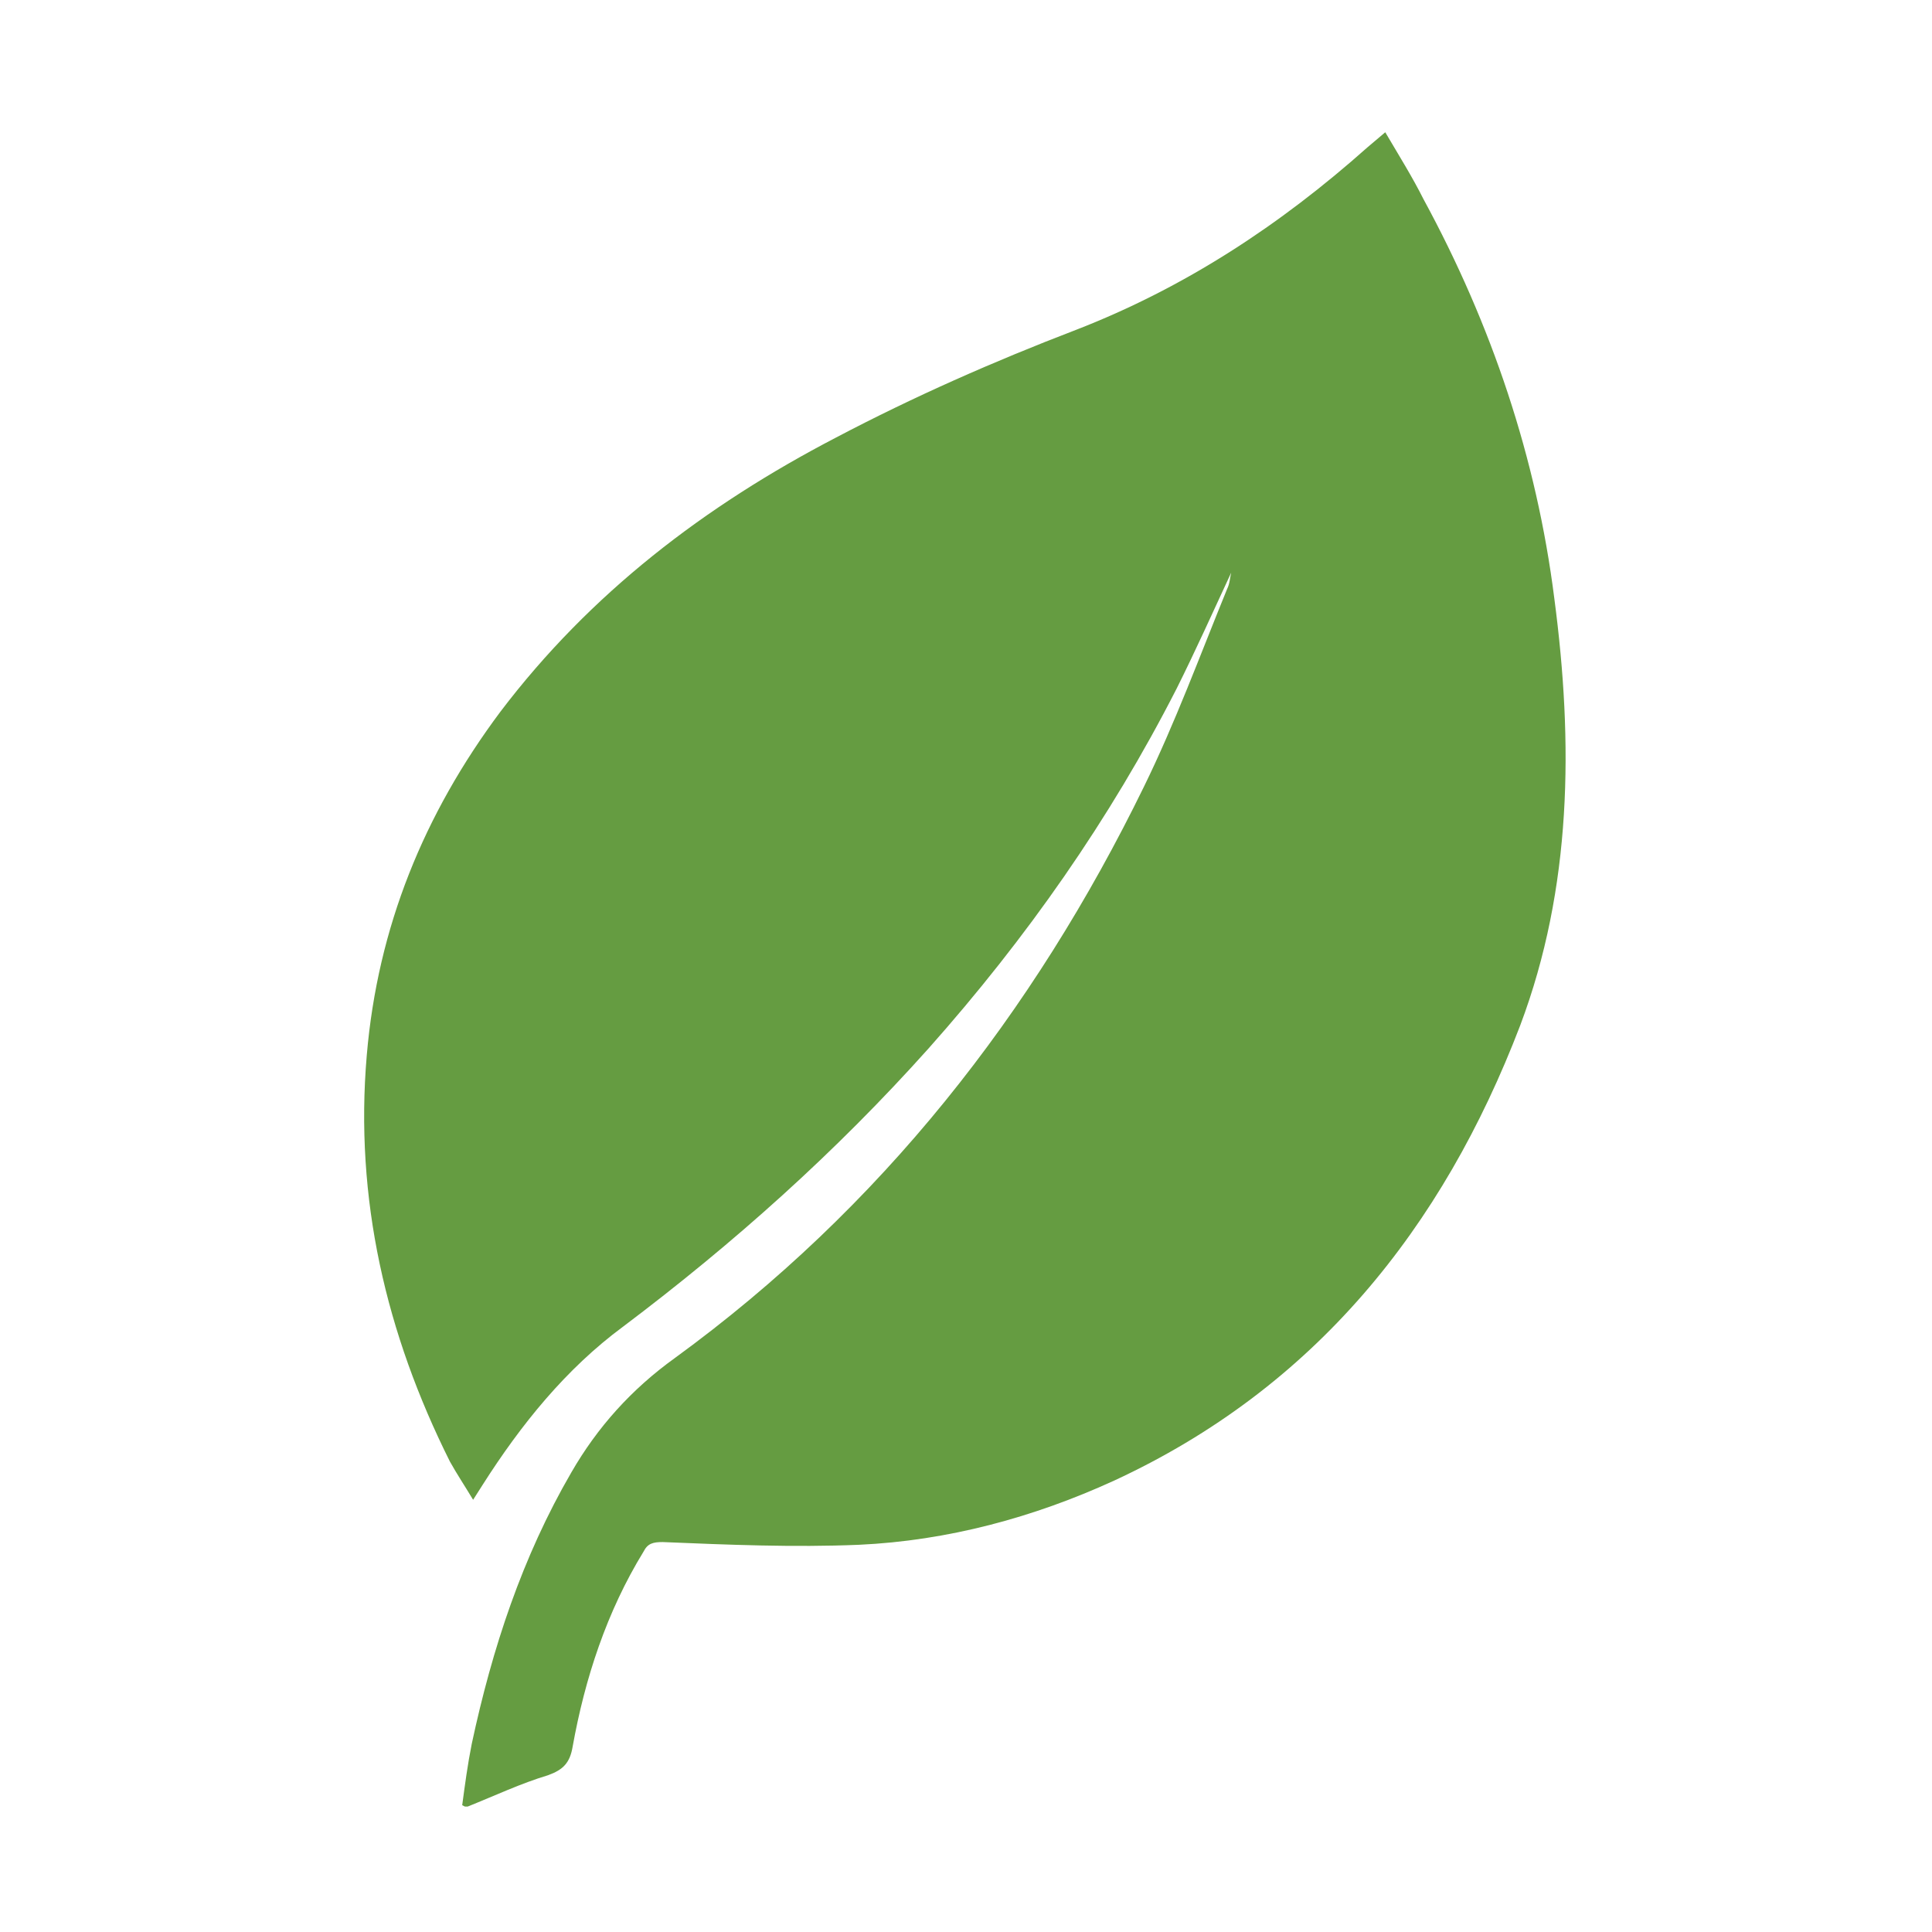 <?xml version="1.0" encoding="UTF-8"?>
<svg id="Layer_1" data-name="Layer 1" xmlns="http://www.w3.org/2000/svg" version="1.1" viewBox="0 0 141.7 141.7">
  <defs>
    <style>
      .cls-1 {
        fill: #659c41;
        fill-rule: evenodd;
        stroke-width: 0px;
      }
    </style>
  </defs>
  <path class="cls-1" d="M33.9,132.4c.2-1.5.4-3,.7-4.5,1.5-7,3.7-13.7,7.3-19.9,1.9-3.3,4.4-6.1,7.6-8.4,15.1-11,26.3-25.3,34.4-41.9,2.3-4.7,4.1-9.6,6.1-14.5.2-.4.2-.8.3-1.2-1.3,2.8-2.6,5.7-4,8.5-4.9,9.6-11,18.3-18.2,26.4-6.8,7.6-14.3,14.3-22.4,20.4-4.2,3.1-7.5,7.2-10.3,11.6l-.7,1.1c-.6-1-1.2-1.9-1.7-2.8-4.7-9.4-7-19.3-6.1-29.8.8-9.4,4.2-17.7,9.8-25.2,6.6-8.7,15-15.1,24.6-20.1,5.7-3,11.6-5.6,17.6-7.9,8-3.1,15-7.7,21.4-13.4l1.3-1.1c1,1.7,2,3.3,2.8,4.9,5,9.2,8.3,19,9.6,29.3,1.4,10.6,1.3,21.2-2.5,31.3-5.7,14.9-15.1,26.6-29.8,33.4-5.9,2.7-12.2,4.4-18.7,4.7-4.8.2-9.6,0-14.4-.2-.7,0-1.1.1-1.4.7-2.7,4.4-4.3,9.3-5.2,14.3-.2,1.2-.7,1.7-1.8,2.1-2,.6-3.9,1.5-5.9,2.3h-.2Z"/>
</svg>